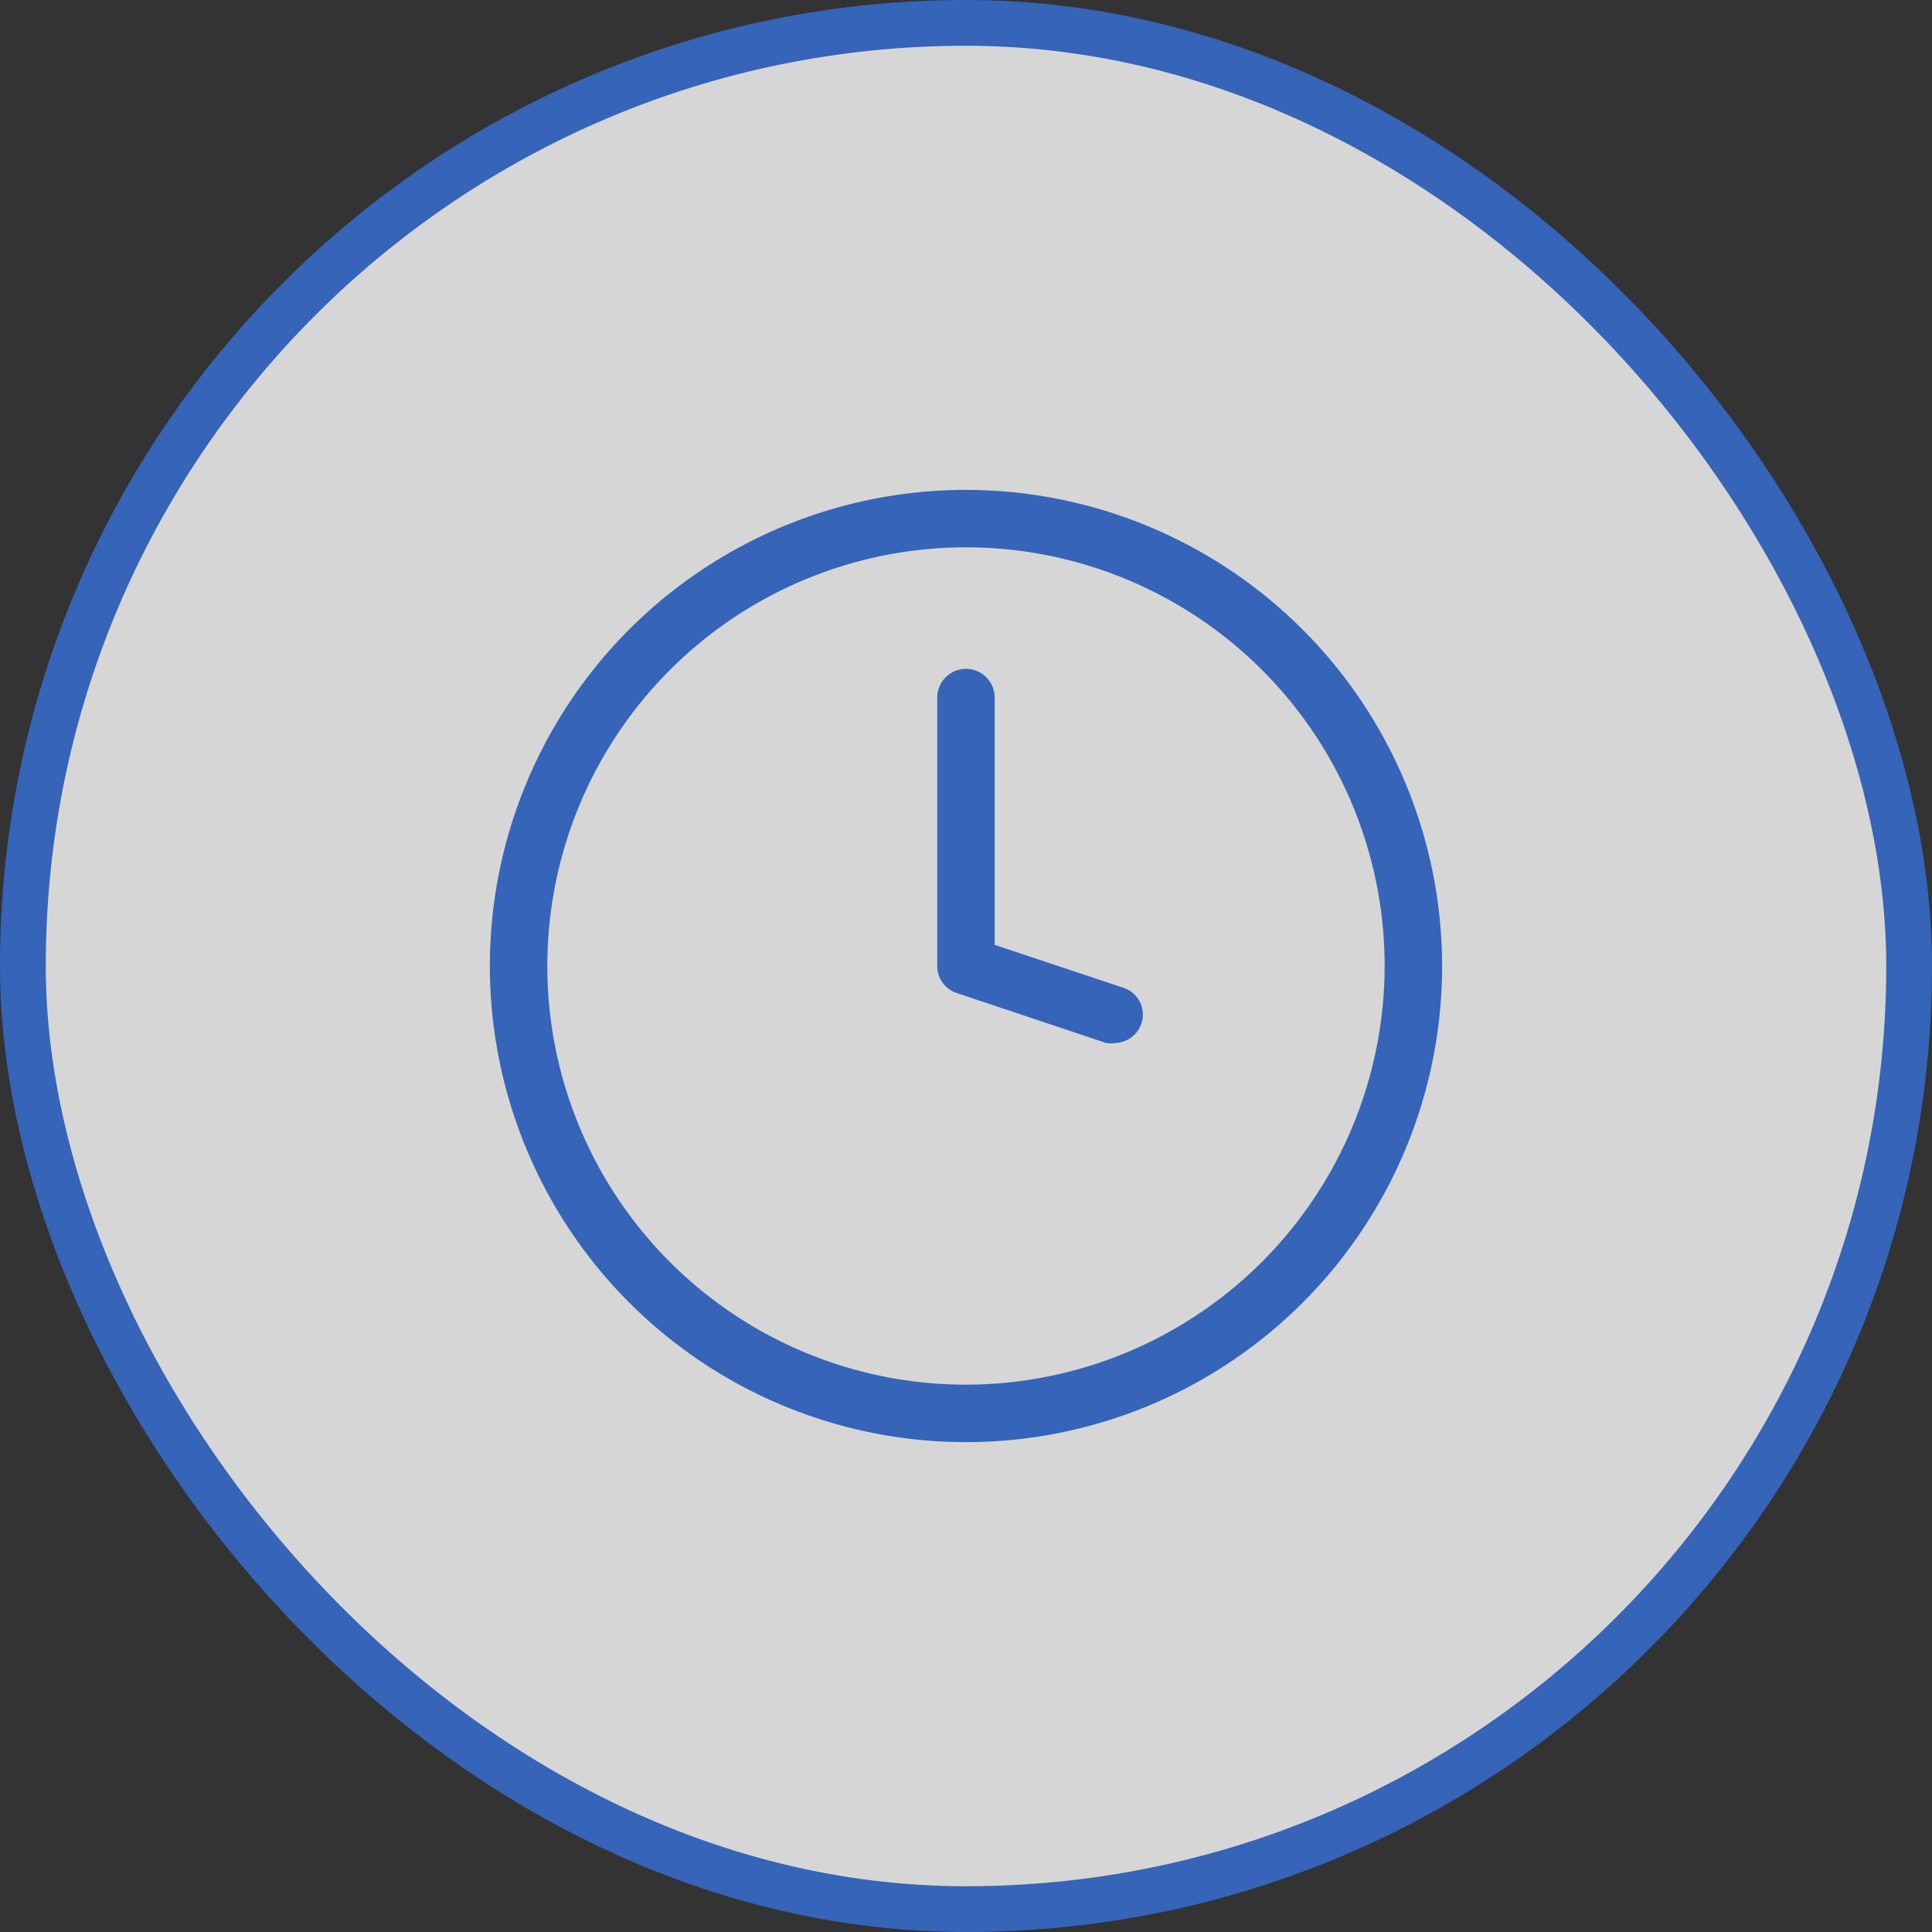<svg width="76" height="76" viewBox="0 0 76 76" fill="none" xmlns="http://www.w3.org/2000/svg">
<rect x="0" y="0" width="76" height="76" fill="#333333" stroke="none"/>
<g opacity="0.8">
<rect x="0.9" y="0.9" width="74.2" height="74.2" rx="37.1" fill="white"/>
<rect x="0.9" y="0.9" width="74.2" height="74.2" rx="37.1" stroke="#3671D9" stroke-width="1.8"/>
<path d="M37.999 19.52C34.344 19.52 30.772 20.604 27.733 22.634C24.694 24.665 22.325 27.551 20.926 30.928C19.527 34.305 19.162 38.02 19.875 41.605C20.588 45.19 22.348 48.483 24.932 51.067C27.517 53.652 30.809 55.412 34.394 56.125C37.979 56.838 41.695 56.472 45.072 55.073C48.448 53.675 51.334 51.306 53.365 48.267C55.396 45.228 56.48 41.655 56.48 38C56.475 33.1 54.526 28.402 51.062 24.938C47.597 21.473 42.899 19.525 37.999 19.52ZM37.999 54.72C34.693 54.72 31.46 53.739 28.71 51.902C25.961 50.065 23.818 47.454 22.552 44.398C21.287 41.343 20.956 37.981 21.601 34.738C22.246 31.495 23.838 28.515 26.177 26.177C28.515 23.839 31.494 22.246 34.738 21.601C37.981 20.956 41.343 21.287 44.398 22.553C47.453 23.818 50.065 25.961 51.902 28.711C53.739 31.46 54.719 34.693 54.719 38C54.715 42.433 52.952 46.683 49.817 49.818C46.683 52.952 42.432 54.715 37.999 54.72Z" fill="#3671D9" stroke="#3671D9" stroke-width="0.5"/>
<path d="M44.159 39.109L38.879 37.349V27.44C38.879 27.207 38.786 26.983 38.621 26.818C38.456 26.653 38.233 26.56 37.999 26.56C37.766 26.56 37.542 26.653 37.377 26.818C37.212 26.983 37.119 27.207 37.119 27.44V38C37.118 38.184 37.175 38.363 37.283 38.512C37.39 38.66 37.543 38.771 37.718 38.827L43.561 40.781C43.654 40.799 43.749 40.799 43.842 40.781C44.028 40.778 44.207 40.717 44.356 40.607C44.504 40.496 44.614 40.341 44.67 40.165C44.733 39.957 44.716 39.733 44.621 39.537C44.527 39.341 44.362 39.188 44.159 39.109Z" fill="#3671D9" stroke="#3671D9" stroke-width="0.5"/>
</g>
</svg>
